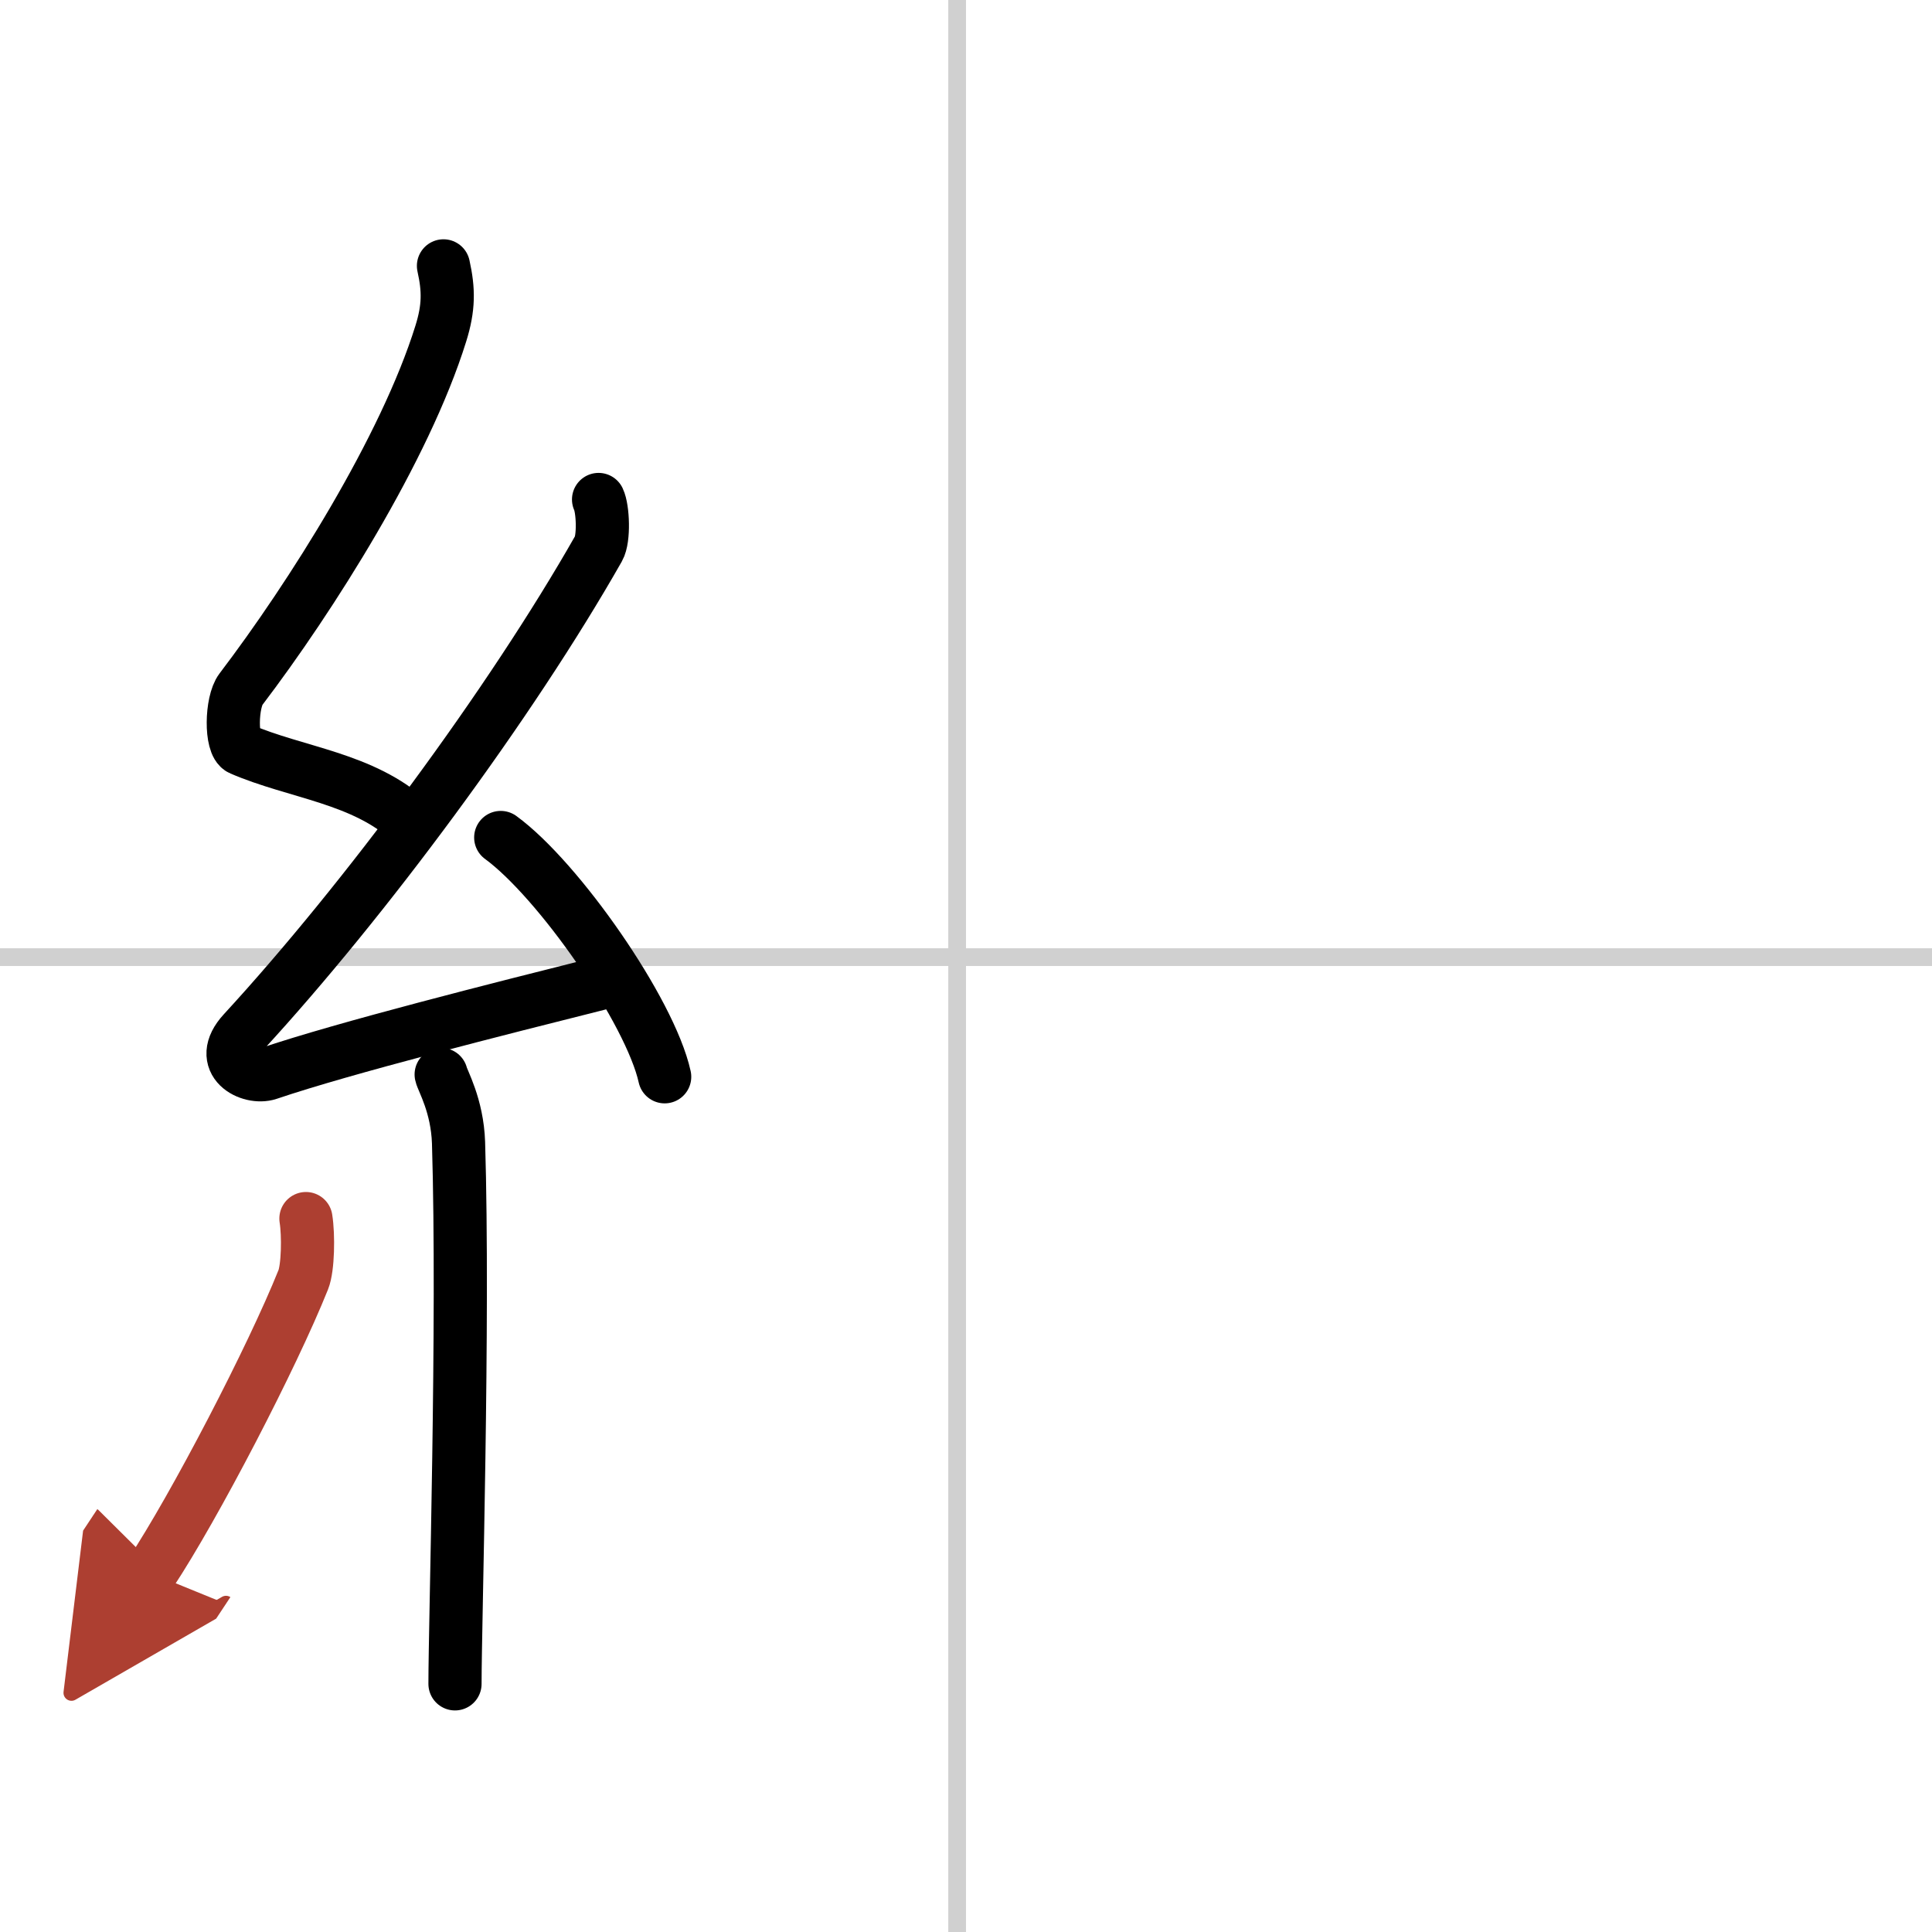 <svg width="400" height="400" viewBox="0 0 109 109" xmlns="http://www.w3.org/2000/svg"><defs><marker id="a" markerWidth="4" orient="auto" refX="1" refY="5" viewBox="0 0 10 10"><polyline points="0 0 10 5 0 10 1 5" fill="#ad3f31" stroke="#ad3f31"/></marker></defs><g fill="none" stroke="#000" stroke-linecap="round" stroke-linejoin="round" stroke-width="3"><rect width="100%" height="100%" fill="#fff" stroke="#fff"/><line x1="54" x2="54" y2="109" stroke="#d0d0d0" stroke-width="1"/><line x2="109" y1="54" y2="54" stroke="#d0d0d0" stroke-width="1"/><path d="m25.02 15c0.3 1.35 0.31 2.35-0.15 3.82-2.02 6.49-7.34 14.89-11.28 20.07-0.55 0.72-0.59 3.12 0 3.37 3.12 1.35 6.9 1.62 9.57 4.09"/><path d="m33.77 28.18c0.25 0.52 0.32 2.21 0 2.77-4.96 8.73-13.22 19.88-20.04 27.29-1.56 1.7 0.39 2.67 1.41 2.33 4.27-1.45 13.13-3.68 18.62-5.06"/><path d="m28.25 47.25c3.26 2.38 8.43 9.79 9.25 13.5"/><path d="m24.89 60.62c0.07 0.34 0.91 1.74 0.98 3.85 0.31 10.15-0.2 27.08-0.2 30.53"/><path d="m17.26 68.75c0.15 0.94 0.12 2.78-0.15 3.45-1.75 4.37-6.13 12.8-8.61 16.55" marker-end="url(#a)" stroke="#ad3f31"/></g></svg>
